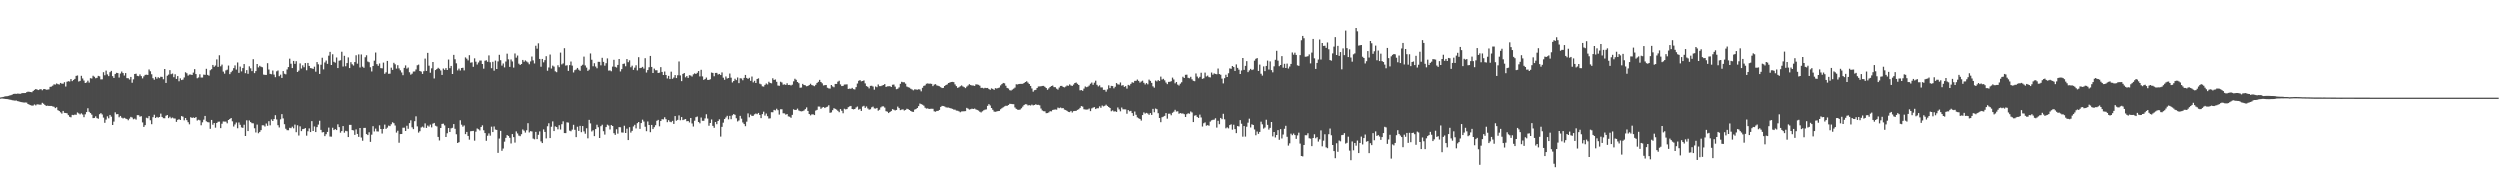 <?xml version="1.0" encoding="UTF-8"?>
<svg xmlns="http://www.w3.org/2000/svg" width="1920" height="150">
  <path d="M0 74.828h1v1.000H0zM1 74.625h1v1.000H1zM2 74.430h1v1.331H2zM3 74.136h1v1.767H3zM4 73.911h1v2.138H4zM5 73.879h1v2.217H5zM6 73.636h1v2.642H6zM7 73.318h1v3.165H7zM8 73.053h1v3.653H8zM9 72.628h1v4.362H9zM10 72.143h1v4.980H10zM11 71.968h1v5.325H11zM12 72.106h1v5.050H12zM13 71.902h1v5.769H13zM14 71.926h1v5.936H14zM15 72.084h1v6.171H15zM16 71.662h1v6.785H16zM17 71.474h1v7.105H17zM18 71.464h1v7.320H18zM19 71.442h1v7.250H19zM20 70.833h1v7.981H20zM21 70.386h1v9.462H21zM22 70.499h1v9.864H22zM23 70.651h1v10.117H23zM24 70.846h1v10.294H24zM25 69.844h1v11.187H25zM26 69.004h1v11.230H26zM27 68.366h1v12.592H27zM28 68.749h1v11.401H28zM29 69.150h1v11.094H29zM30 68.649h1v11.731H30zM31 68.465h1v11.901H31zM32 69.331h1v9.639H32zM33 68.473h1v11.207H33zM34 68.349h1v12.222H34zM35 68.923h1v12.435H35zM36 68.812h1v12.339H36zM37 68.665h1v12.673H37zM38 66.689h1v14.675H38zM39 66.506h1v14.839H39zM40 65.790h1v15.916H40zM41 64.743h1v17.295H41zM42 64.959h1v18.088H42zM43 64.082h1v18.288H43zM44 64.607h1v20.014H44zM45 64.931h1v20.291H45zM46 63.678h1v22.591H46zM47 64.245h1v22.992H47zM48 64.272h1v20.919H48zM49 63.153h1v23.547H49zM50 66.438h1v20.368H50zM51 62.771h1v24.285H51zM52 62.381h1v26.057H52zM53 62.599h1v27.111H53zM54 60.702h1v29.402H54zM55 62.285h1v25.937H55zM56 61.365h1v27.053H56zM57 60.566h1v27.435H57zM58 58.256h1v29.913H58zM59 57.952h1v28.417H59zM60 62.634h1v24.474H60zM61 62.101h1v25.775H61zM62 58.222h1v28.831H62zM63 60.239h1v27.742H63zM64 61.859h1v28.166H64zM65 63.736h1v24.048H65zM66 63.357h1v22.726H66zM67 61.968h1v21.161H67zM68 63.443h1v22.434H68zM69 60.076h1v26.779H69zM70 60.300h1v27.783H70zM71 58.164h1v32.584H71zM72 58.911h1v31.682H72zM73 60.129h1v29.203H73zM74 59.776h1v30.949H74zM75 58.248h1v32.959H75zM76 58.629h1v29.068H76zM77 60.976h1v25.902H77zM78 60.916h1v27.015H78zM79 55.436h1v34.883H79zM80 57.809h1v36.479H80zM81 54.228h1v37.619H81zM82 57.113h1v32.236H82zM83 58.464h1v32.412H83zM84 55.428h1v32.844H84zM85 54.402h1v35.208H85zM86 58.469h1v37.524H86zM87 59.857h1v33.519H87zM88 56.901h1v29.388H88zM89 55.896h1v31.880H89zM90 56.112h1v31.481H90zM91 59.566h1v30.501H91zM92 56.453h1v32.608H92zM93 54.943h1v35.441H93zM94 56.135h1v34.838H94zM95 57.994h1v32.485H95zM96 56.113h1v34.917H96zM97 60.003h1v31.433H97zM98 60.112h1v32.260H98zM99 61.102h1v29.987H99zM100 59.093h1v30.659H100zM101 63.556h1v26.698H101zM102 60.909h1v30.707H102zM103 56.828h1v34.276H103zM104 56.598h1v35.231H104zM105 58.254h1v30.165H105zM106 58.545h1v29.907H106zM107 57.154h1v32.458H107zM108 58.480h1v30.753H108zM109 60.188h1v33.808H109zM110 58.600h1v38.868H110zM111 57.523h1v38.605H111zM112 57.360h1v33.057H112zM113 57.533h1v33.300H113zM114 53.328h1v35.807H114zM115 54.743h1v37.610H115zM116 57.017h1v38.352H116zM117 60.047h1v29.945H117zM118 61.220h1v26.900H118zM119 59.028h1v31.575H119zM120 60.396h1v29.355H120zM121 59.307h1v31.085H121zM122 59.988h1v29.867H122zM123 58.955h1v28.313H123zM124 59.057h1v30.759H124zM125 60.859h1v29.934H125zM126 52.976h1v37.854H126zM127 63.694h1v25.210H127zM128 58.181h1v30.127H128zM129 57.277h1v33.469H129zM130 53.880h1v35.774H130zM131 56.999h1v33.902H131zM132 56.477h1v33.808H132zM133 59.299h1v31.616H133zM134 57.049h1v34.010H134zM135 60.625h1v32.965H135zM136 58.431h1v33.612H136zM137 62.413h1v29.119H137zM138 60.160h1v32.001H138zM139 61.466h1v27.652H139zM140 61.136h1v28.464H140zM141 59.473h1v32.935H141zM142 55.509h1v35.105H142zM143 56.264h1v36.023H143zM144 58.083h1v35.757H144zM145 57.253h1v38.243H145zM146 57.263h1v32.739H146zM147 57.606h1v32.973H147zM148 55.741h1v34.464H148zM149 53.100h1v37.549H149zM150 56.876h1v33.038H150zM151 60.106h1v32.466H151zM152 59.496h1v32.480H152zM153 57.051h1v35.388H153zM154 59.535h1v36.658H154zM155 59.526h1v34.450H155zM156 57.272h1v34.616H156zM157 57.482h1v31.552H157zM158 52.847h1v40.320H158zM159 57.499h1v36.281H159zM160 58.135h1v35.872H160zM161 53.965h1v44.954H161zM162 53.121h1v39.011H162zM163 49.878h1v45.906H163zM164 51.309h1v43.148H164zM165 50.310h1v47.727H165zM166 45.639h1v48.824H166zM167 51.342h1v42.150H167zM168 42.458h1v50.916H168zM169 50.928h1v47.493H169zM170 49.597h1v45.445H170zM171 54.977h1v38.328H171zM172 56.598h1v36.767H172zM173 54.067h1v39.308H173zM174 53.511h1v41.198H174zM175 50.307h1v41.857H175zM176 56.918h1v34.497H176zM177 55.452h1v35.195H177zM178 54.263h1v38.910H178zM179 52.309h1v44.849H179zM180 50.207h1v45.379H180zM181 53.442h1v40.677H181zM182 47.958h1v50.544H182zM183 55.985h1v38.045H183zM184 51.152h1v44.698H184zM185 54.825h1v43.003H185zM186 52.257h1v45.962H186zM187 49.181h1v46.599H187zM188 56.195h1v48.270H188zM189 53.885h1v38.546H189zM190 56.696h1v43.955H190zM191 50.921h1v41.577H191zM192 52.493h1v41.265H192zM193 54.653h1v39.967H193zM194 45.483h1v49.235H194zM195 56.151h1v42.346H195zM196 54.574h1v47.160H196zM197 49.153h1v46.516H197zM198 51.748h1v50.617H198zM199 50.549h1v50.769H199zM200 51.273h1v48.692H200zM201 51.662h1v44.533H201zM202 57.273h1v38.976H202zM203 57.473h1v39.719H203zM204 57.535h1v37.319H204zM205 48.524h1v48.114H205zM206 53.411h1v39.676H206zM207 56.734h1v39.531H207zM208 57.017h1v34.681H208zM209 54.190h1v38.758H209zM210 57.272h1v34.178H210zM211 59.301h1v29.176H211zM212 54.773h1v36.977H212zM213 54.124h1v42.017H213zM214 58.497h1v39.411H214zM215 57.351h1v34.297H215zM216 59.833h1v27.804H216zM217 54.564h1v36.379H217zM218 56.624h1v38.760H218zM219 57.086h1v41.774H219zM220 53.349h1v46.655H220zM221 51.502h1v48.566H221zM222 45.066h1v53.084H222zM223 48.942h1v49.501H223zM224 52.257h1v45.004H224zM225 46.800h1v51.770H225zM226 49.055h1v46.662H226zM227 46.989h1v54.556H227zM228 55.295h1v40.914H228zM229 54.206h1v49.884H229zM230 48.689h1v48.346H230zM231 52.620h1v48.069H231zM232 50.185h1v48.985H232zM233 51.685h1v47.308H233zM234 48.459h1v49.919H234zM235 53.944h1v50.270H235zM236 48.341h1v52.485H236zM237 50.646h1v47.959H237zM238 52.286h1v49.142H238zM239 52.474h1v40.563H239zM240 52.938h1v47.689H240zM241 51.200h1v45.905H241zM242 55.048h1v46.389H242zM243 47.689h1v49.933H243zM244 49.422h1v46.284H244zM245 56.771h1v35.955H245zM246 49.705h1v50.045H246zM247 44.340h1v57.318H247zM248 53.285h1v48.166H248zM249 47.979h1v56.576H249zM250 46.471h1v56.588H250zM251 49.069h1v52.280H251zM252 42.761h1v55.258H252zM253 39.842h1v64.990H253zM254 49.942h1v55.017H254zM255 41.657h1v56.421H255zM256 47.443h1v52.434H256zM257 48.125h1v50.977H257zM258 44.121h1v55.778H258zM259 52.294h1v43.183H259zM260 46.640h1v50.999H260zM261 46.290h1v55.582H261zM262 39.741h1v60.921H262zM263 51.099h1v45.713H263zM264 42.863h1v59.036H264zM265 50.894h1v49.560H265zM266 48.428h1v52.400H266zM267 44.101h1v61.182H267zM268 52.260h1v43.649H268zM269 47.773h1v48.134H269zM270 49.375h1v50.499H270zM271 50.329h1v49.837H271zM272 47.652h1v55.934H272zM273 42.438h1v56.965H273zM274 48.902h1v53.947H274zM275 41.796h1v63.326H275zM276 51.793h1v46.495H276zM277 41.831h1v63.779H277zM278 51.182h1v56.895H278zM279 52.057h1v46.177H279zM280 43.963h1v54.234H280zM281 42.449h1v60.530H281zM282 47.239h1v56.502H282zM283 47.829h1v53.730H283zM284 51.651h1v57.290H284zM285 54.862h1v48.545H285zM286 50.675h1v46.260H286zM287 46.574h1v54.407H287zM288 40.362h1v58.411H288zM289 49.263h1v51.637H289zM290 50.552h1v50.472H290zM291 48.758h1v47.510H291zM292 52.316h1v46.745H292zM293 52.476h1v50.074H293zM294 48.055h1v50.975H294zM295 56.662h1v39.032H295zM296 55.538h1v43.441H296zM297 46.802h1v51.207H297zM298 56.684h1v39.780H298zM299 56.552h1v40.340H299zM300 51.963h1v43.498H300zM301 53.658h1v40.223H301zM302 48.246h1v46.351H302zM303 49.395h1v47.012H303zM304 52.670h1v49.147H304zM305 50.063h1v50.333H305zM306 52.544h1v57.072H306zM307 54.017h1v48.921H307zM308 55.645h1v47.277H308zM309 57.730h1v40.371H309zM310 52.145h1v45.911H310zM311 50.249h1v50.339H311zM312 52.704h1v43.870H312zM313 51.857h1v47.067H313zM314 55.495h1v39.056H314zM315 57.353h1v35.054H315zM316 56.585h1v41.222H316zM317 54.932h1v44.263H317zM318 54.861h1v38.231H318zM319 53.365h1v36.000H319zM320 50.118h1v46.935H320zM321 49.597h1v52.251H321zM322 54.512h1v46.230H322zM323 54.994h1v42.913H323zM324 56.759h1v40.489H324zM325 54.697h1v43.331H325zM326 44.994h1v49.763H326zM327 54.467h1v43.802H327zM328 40.627h1v55.771H328zM329 50.441h1v46.766H329zM330 55.868h1v39.825H330zM331 52.492h1v45.344H331zM332 47.617h1v47.341H332zM333 60.264h1v34.150H333zM334 53.810h1v42.765H334zM335 53.060h1v44.089H335zM336 52.096h1v53.051H336zM337 52.837h1v55.058H337zM338 54.116h1v44.168H338zM339 57.541h1v37.615H339zM340 52.650h1v42.302H340zM341 53.656h1v42.654H341zM342 52.345h1v52.895H342zM343 53.764h1v48.583H343zM344 45.709h1v52.621H344zM345 52.395h1v48.981H345zM346 50.650h1v47.929H346zM347 56.845h1v41.301H347zM348 42.119h1v53.182H348zM349 45.536h1v53.365H349zM350 48.663h1v54.430H350zM351 54.075h1v55.731H351zM352 52.691h1v56.535H352zM353 54.155h1v38.215H353zM354 52.218h1v43.514H354zM355 52.034h1v45.236H355zM356 54.048h1v42.289H356zM357 44.078h1v58.942H357zM358 45.062h1v56.282H358zM359 46.382h1v58.029H359zM360 42.377h1v64.890H360zM361 48.120h1v52.669H361zM362 47.857h1v52.788H362zM363 51.288h1v49.225H363zM364 44.784h1v63.235H364zM365 47.368h1v53.753H365zM366 49.560h1v49.097H366zM367 47.968h1v51.290H367zM368 46.511h1v53.674H368zM369 46.486h1v51.031H369zM370 49.135h1v47.139H370zM371 52.739h1v47.291H371zM372 46.658h1v55.528H372zM373 46.292h1v61.858H373zM374 47.442h1v56.786H374zM375 42.525h1v59.945H375zM376 47.829h1v56.353H376zM377 52.391h1v44.906H377zM378 47.483h1v53.945H378zM379 54.287h1v42.854H379zM380 46.554h1v52.904H380zM381 52.984h1v46.819H381zM382 47.132h1v70.286H382zM383 42.068h1v64.330H383zM384 46.240h1v54.262H384zM385 50.377h1v65.458H385zM386 48.720h1v65.342H386zM387 51.738h1v57.057H387zM388 47.255h1v58.631H388zM389 41.227h1v62.487H389zM390 45.547h1v58.840H390zM391 51.342h1v54.479H391zM392 45.688h1v64.511H392zM393 47.201h1v55.754H393zM394 51.896h1v53.433H394zM395 41.045h1v68.458H395zM396 44.288h1v56.615H396zM397 42.651h1v59.828H397zM398 48.872h1v55.278H398zM399 49.926h1v54.681H399zM400 49.138h1v53.936H400zM401 46.032h1v53.395H401zM402 47.435h1v52.916H402zM403 46.378h1v55.467H403zM404 47.229h1v52.809H404zM405 47.964h1v46.651H405zM406 49.347h1v52.368H406zM407 47.174h1v53.511H407zM408 43.396h1v57.560H408zM409 46.388h1v60.045H409zM410 48.751h1v58.274H410zM411 35.147h1v66.115H411zM412 37.370h1v69.477H412zM413 33.296h1v70.245H413zM414 45.245h1v55.658H414zM415 51.259h1v57.341H415zM416 45.268h1v64.619H416zM417 47.858h1v51.517H417zM418 46.164h1v55.147H418zM419 43.159h1v63.138H419zM420 54.327h1v42.663H420zM421 51.824h1v42.844H421zM422 41.881h1v64.159H422zM423 52.637h1v44.713H423zM424 50.403h1v42.834H424zM425 51.139h1v49.537H425zM426 54.793h1v42.266H426zM427 55.471h1v42.126H427zM428 50.100h1v49.211H428zM429 51.628h1v44.535H429zM430 40.415h1v59.086H430zM431 49.447h1v45.924H431zM432 48.710h1v44.491H432zM433 37.042h1v65.161H433zM434 50.403h1v51.860H434zM435 50.145h1v43.790H435zM436 54.444h1v39.704H436zM437 50.011h1v50.355H437zM438 47.262h1v53.552H438zM439 50.373h1v49.158H439zM440 55.660h1v40.170H440zM441 53.902h1v45.794H441zM442 53.333h1v52.004H442zM443 52.182h1v45.153H443zM444 53.524h1v47.032H444zM445 54.382h1v42.307H445zM446 50.516h1v51.032H446zM447 49.704h1v47.140H447zM448 43.478h1v57.452H448zM449 50.276h1v52.447H449zM450 51.928h1v46.603H450zM451 54.426h1v51.825H451zM452 53.451h1v38.584H452zM453 41.071h1v53.725H453zM454 45.874h1v55.112H454zM455 50.899h1v49.171H455zM456 48.526h1v56.017H456zM457 51.110h1v47.988H457zM458 52.414h1v43.380H458zM459 47.469h1v50.261H459zM460 47.524h1v58.439H460zM461 50.152h1v46.755H461zM462 44.406h1v51.369H462zM463 47.532h1v53.226H463zM464 50.434h1v52.944H464zM465 48.559h1v49.040H465zM466 44.846h1v50.896H466zM467 54.213h1v42.216H467zM468 54.085h1v45.327H468zM469 54.710h1v41.353H469zM470 51.127h1v45.640H470zM471 45.917h1v56.384H471zM472 51.314h1v52.243H472zM473 51.874h1v47.382H473zM474 49.845h1v52.797H474zM475 45.329h1v52.322H475zM476 54.897h1v42.861H476zM477 53.085h1v48.625H477zM478 49.085h1v52.733H478zM479 48.806h1v47.762H479zM480 50.893h1v51.249H480zM481 45.342h1v53.497H481zM482 47.779h1v59.817H482zM483 46.347h1v51.329H483zM484 51.647h1v50.205H484zM485 50.428h1v50.084H485zM486 53.670h1v43.433H486zM487 51.989h1v43.844H487zM488 50.134h1v48.477H488zM489 54.046h1v40.579H489zM490 43.928h1v49.779H490zM491 52.314h1v46.645H491zM492 52.084h1v42.432H492zM493 51.348h1v40.579H493zM494 52.678h1v40.651H494zM495 44.687h1v52.654H495zM496 55.719h1v45.036H496zM497 53.797h1v39.466H497zM498 51.644h1v44.333H498zM499 42.981h1v58.563H499zM500 51.421h1v44.512H500zM501 56.059h1v43.045H501zM502 52.700h1v44.982H502zM503 53.963h1v42.176H503zM504 53.939h1v38.811H504zM505 56.059h1v36.012H505zM506 55.820h1v41.212H506zM507 51.543h1v41.372H507zM508 55.239h1v36.288H508zM509 57.585h1v34.113H509zM510 54.916h1v35.139H510zM511 57.592h1v33.946H511zM512 60.261h1v33.611H512zM513 58.257h1v33.989H513zM514 60.724h1v32.787H514zM515 55.022h1v38.815H515zM516 60.526h1v32.312H516zM517 59.532h1v35.647H517zM518 57.672h1v31.488H518zM519 59.941h1v32.766H519zM520 57.792h1v34.290H520zM521 47.226h1v41.375H521zM522 57.930h1v34.451H522zM523 62.328h1v27.587H523zM524 56.775h1v35.483H524zM525 56.056h1v35.747H525zM526 59.368h1v32.022H526zM527 58.414h1v34.735H527zM528 59.841h1v33.075H528zM529 57.734h1v36.314H529zM530 58.034h1v32.601H530zM531 58.797h1v36.037H531zM532 57.075h1v40.101H532zM533 56.321h1v36.416H533zM534 56.814h1v33.184H534zM535 55.915h1v33.606H535zM536 54.582h1v39.118H536zM537 58.679h1v36.016H537zM538 53.629h1v36.621H538zM539 58.659h1v34.116H539zM540 61.313h1v31.484H540zM541 60.724h1v30.205H541zM542 59.569h1v28.178H542zM543 61.346h1v29.692H543zM544 61.383h1v35.168H544zM545 60.889h1v33.599H545zM546 55.726h1v36.001H546zM547 55.989h1v40.676H547zM548 58.566h1v39.563H548zM549 55.999h1v37.675H549zM550 55.959h1v39.422H550zM551 57.238h1v35.687H551zM552 56.760h1v34.901H552zM553 57.665h1v47.250H553zM554 55.615h1v41.812H554zM555 59.670h1v34.527H555zM556 61.293h1v30.168H556zM557 58.750h1v31.478H557zM558 60.292h1v28.640H558zM559 59.920h1v31.797H559zM560 56.494h1v32.499H560zM561 59.640h1v31.881H561zM562 63.320h1v25.241H562zM563 62.228h1v25.355H563zM564 60.486h1v27.679H564zM565 61.565h1v29.241H565zM566 59.490h1v33.799H566zM567 63.859h1v28.667H567zM568 60.096h1v28.876H568zM569 60.270h1v30.874H569zM570 61.637h1v32.410H570zM571 59.786h1v35.511H571zM572 57.525h1v39.384H572zM573 59.855h1v33.589H573zM574 60.588h1v26.489H574zM575 59.758h1v30.353H575zM576 62.041h1v25.953H576zM577 58.764h1v30.280H577zM578 63.275h1v25.659H578zM579 62.048h1v25.773H579zM580 63.721h1v23.481H580zM581 60.685h1v27.005H581zM582 60.152h1v26.588H582zM583 64.252h1v23.994H583zM584 64.792h1v25.934H584zM585 66.285h1v21.375H585zM586 66.494h1v19.271H586zM587 65.162h1v23.617H587zM588 64.118h1v23.069H588zM589 64.876h1v24.361H589zM590 62.755h1v28.279H590zM591 63.678h1v27.180H591zM592 63.990h1v22.162H592zM593 60.100h1v26.099H593zM594 61.403h1v22.979H594zM595 61.011h1v23.764H595zM596 62.816h1v20.713H596zM597 65.703h1v18.924H597zM598 65.902h1v22.094H598zM599 62.775h1v21.117H599zM600 63.329h1v20.588H600zM601 65.047h1v21.963H601zM602 64.768h1v22.316H602zM603 65.226h1v22.842H603zM604 63.961h1v23.619H604zM605 65.262h1v24.113H605zM606 65.165h1v24.502H606zM607 65.642h1v24.820H607zM608 65.032h1v23.198H608zM609 62.461h1v21.523H609zM610 60.465h1v24.001H610zM611 61.289h1v23.098H611zM612 62.989h1v20.428H612zM613 63.892h1v20.943H613zM614 67.364h1v17.973H614zM615 67.206h1v18.363H615zM616 64.419h1v20.912H616zM617 65.289h1v19.549H617zM618 65.552h1v18.237H618zM619 66.270h1v16.203H619zM620 65.995h1v19.223H620zM621 65.328h1v22.214H621zM622 64.330h1v24.273H622zM623 65.330h1v22.533H623zM624 65.709h1v22.088H624zM625 66.190h1v22.171H625zM626 65.142h1v19.782H626zM627 63.689h1v20.690H627zM628 62.816h1v18.994H628zM629 61.337h1v20.527H629zM630 62.966h1v20.604H630zM631 63.979h1v18.581H631zM632 65.623h1v16.534H632zM633 65.369h1v17.632H633zM634 65.305h1v17.029H634zM635 67.363h1v14.574H635zM636 67.872h1v12.961H636zM637 68.056h1v18.585H637zM638 65.287h1v21.049H638zM639 66.340h1v18.304H639zM640 67.018h1v16.097H640zM641 64.458h1v19.164H641zM642 64.463h1v19.728H642zM643 62.721h1v22.392H643zM644 62.026h1v24.160H644zM645 64.815h1v18.935H645zM646 66.075h1v19.030H646zM647 65.955h1v21.055H647zM648 64.936h1v18.578H648zM649 64.851h1v19.170H649zM650 64.780h1v18.998H650zM651 68.297h1v14.050H651zM652 68.045h1v13.659H652zM653 68.219h1v13.132H653zM654 67.469h1v16.260H654zM655 68.471h1v15.546H655zM656 68.718h1v15.001H656zM657 66.916h1v15.643H657zM658 64.150h1v17.680H658zM659 62.041h1v22.172H659zM660 61.516h1v22.076H660zM661 62.481h1v22.733H661zM662 62.233h1v19.588H662zM663 61.758h1v19.509H663zM664 64.026h1v18.828H664zM665 66.105h1v15.653H665zM666 66.659h1v16.623H666zM667 67.876h1v16.338H667zM668 65.943h1v17.972H668zM669 65.848h1v16.569H669zM670 66.460h1v15.424H670zM671 68.886h1v14.389H671zM672 66.410h1v17.007H672zM673 66.981h1v15.912H673zM674 64.870h1v20.110H674zM675 66.164h1v18.120H675zM676 66.153h1v16.317H676zM677 65.669h1v16.059H677zM678 65.259h1v16.401H678zM679 64.547h1v18.108H679zM680 66.744h1v18.666H680zM681 66.283h1v19.493H681zM682 66.277h1v20.573H682zM683 66.130h1v19.886H683zM684 66.829h1v18.452H684zM685 65.054h1v18.742H685zM686 64.936h1v19.328H686zM687 66.519h1v18.321H687zM688 68.482h1v15.933H688zM689 68.151h1v13.737H689zM690 67.144h1v15.904H690zM691 64.376h1v20.185H691zM692 62.801h1v21.349H692zM693 63.186h1v20.762H693zM694 63.163h1v21.747H694zM695 64.255h1v20.151H695zM696 66.482h1v17.038H696zM697 66.994h1v16.879H697zM698 67.321h1v17.168H698zM699 68.167h1v17.072H699zM700 68.726h1v17.097H700zM701 69.392h1v16.547H701zM702 68.591h1v15.595H702zM703 68.727h1v15.026H703zM704 68.935h1v14.014H704zM705 68.535h1v12.965H705zM706 68.714h1v10.781H706zM707 70.147h1v9.825H707zM708 67.415h1v13.016H708zM709 65.967h1v15.164H709zM710 65.573h1v17.182H710zM711 64.288h1v19.131H711zM712 64.051h1v19.174H712zM713 64.289h1v19.421H713zM714 64.182h1v19.391H714zM715 64.429h1v19.073H715zM716 66.152h1v17.417H716zM717 64.962h1v20.548H717zM718 64.589h1v21.240H718zM719 65.590h1v19.602H719zM720 65.870h1v19.259H720zM721 66.227h1v18.211H721zM722 66.966h1v15.176H722zM723 67.652h1v13.638H723zM724 67.489h1v13.986H724zM725 66.044h1v15.701H725zM726 65.263h1v17.170H726zM727 64.820h1v17.800H727zM728 63.758h1v18.803H728zM729 63.401h1v19.619H729zM730 62.956h1v20.319H730zM731 62.870h1v20.729H731zM732 63.077h1v21.098H732zM733 64.821h1v19.392H733zM734 66.130h1v18.805H734zM735 67.464h1v17.586H735zM736 67.025h1v18.492H736zM737 66.238h1v19.978H737zM738 65.607h1v20.018H738zM739 66.378h1v19.123H739zM740 66.914h1v18.518H740zM741 67.664h1v17.663H741zM742 66.498h1v16.326H742zM743 65.640h1v17.833H743zM744 64.643h1v19.532H744zM745 65.307h1v18.537H745zM746 65.648h1v17.826H746zM747 65.676h1v18.034H747zM748 65.983h1v17.377H748zM749 64.747h1v19.279H749zM750 64.874h1v19.562H750zM751 65.146h1v19.782H751zM752 65.778h1v20.017H752zM753 67.502h1v18.881H753zM754 67.415h1v18.086H754zM755 67.882h1v16.854H755zM756 67.434h1v16.804H756zM757 67.647h1v16.356H757zM758 67.550h1v13.757H758zM759 68.425h1v11.539H759zM760 68.970h1v12.017H760zM761 67.815h1v15.150H761zM762 68.277h1v16.053H762zM763 69.003h1v16.717H763zM764 67.707h1v18.161H764zM765 67.980h1v17.641H765zM766 67.645h1v17.669H766zM767 67.212h1v18.001H767zM768 65.604h1v18.315H768zM769 64.559h1v18.547H769zM770 63.695h1v18.710H770zM771 63.977h1v17.719H771zM772 65.826h1v15.357H772zM773 67.508h1v13.808H773zM774 68.008h1v12.620H774zM775 69.259h1v10.449H775zM776 69.534h1v10.283H776zM777 68.801h1v11.161H777zM778 68.074h1v11.931H778zM779 67.262h1v15.287H779zM780 64.693h1v18.907H780zM781 64.870h1v19.361H781zM782 64.535h1v19.851H782zM783 64.405h1v19.711H783zM784 64.423h1v18.746H784zM785 64.380h1v17.479H785zM786 63.753h1v16.956H786zM787 62.970h1v17.039H787zM788 62.408h1v17.712H788zM789 63.424h1v17.570H789zM790 64.501h1v16.260H790zM791 65.989h1v15.078H791zM792 67.947h1v12.380H792zM793 70.381h1v10.565H793zM794 69.286h1v11.376H794zM795 68.998h1v11.059H795zM796 67.567h1v12.999H796zM797 66.410h1v14.095H797zM798 66.375h1v14.542H798zM799 66.229h1v17.124H799zM800 65.998h1v18.844H800zM801 65.960h1v19.439H801zM802 66.647h1v18.849H802zM803 67.559h1v19.361H803zM804 68.974h1v17.873H804zM805 67.867h1v18.434H805zM806 66.802h1v18.616H806zM807 66.042h1v19.498H807zM808 65.716h1v18.717H808zM809 66.925h1v17.308H809zM810 66.975h1v17.095H810zM811 68.088h1v16.144H811zM812 68.801h1v13.821H812zM813 67.249h1v15.868H813zM814 66.021h1v16.588H814zM815 65.924h1v17.204H815zM816 66.745h1v16.252H816zM817 67.108h1v17.052H817zM818 66.455h1v18.084H818zM819 65.647h1v19.509H819zM820 65.873h1v20.027H820zM821 64.818h1v21.323H821zM822 65.630h1v19.572H822zM823 65.996h1v20.424H823zM824 64.932h1v20.410H824zM825 63.729h1v21.489H825zM826 63.371h1v21.794H826zM827 64.349h1v20.028H827zM828 65.293h1v18.643H828zM829 69.385h1v13.478H829zM830 69.184h1v12.293H830zM831 69.759h1v12.094H831zM832 68.061h1v15.833H832zM833 66.425h1v17.692H833zM834 66.957h1v17.196H834zM835 66.547h1v17.542H835zM836 65.695h1v17.648H836zM837 64.324h1v21.032H837zM838 63.405h1v19.865H838zM839 65.120h1v17.507H839zM840 63.506h1v18.776H840zM841 61.940h1v21.842H841zM842 65.141h1v18.015H842zM843 66.374h1v16.791H843zM844 65.553h1v16.103H844zM845 67.101h1v15.682H845zM846 67.121h1v13.928H846zM847 68.995h1v12.718H847zM848 68.957h1v12.298H848zM849 70.379h1v10.016H849zM850 68.648h1v12.713H850zM851 65.521h1v16.633H851zM852 67.675h1v15.283H852zM853 65.921h1v19.523H853zM854 66.074h1v18.708H854zM855 67.841h1v17.815H855zM856 66.619h1v18.820H856zM857 63.774h1v22.185H857zM858 64.749h1v17.773H858zM859 64.961h1v19.042H859zM860 63.325h1v22.204H860zM861 65.726h1v16.885H861zM862 65.380h1v18.590H862zM863 66.703h1v17.289H863zM864 66.127h1v17.880H864zM865 68.056h1v19.306H865zM866 65.198h1v19.356H866zM867 65.681h1v19.815H867zM868 64.389h1v20.775H868zM869 63.197h1v23.659H869zM870 63.546h1v25.443H870zM871 62.098h1v23.581H871zM872 62.033h1v26.149H872zM873 61.060h1v29.098H873zM874 62.129h1v28.707H874zM875 63.440h1v27.947H875zM876 62.620h1v29.990H876zM877 61.943h1v26.415H877zM878 63.592h1v22.707H878zM879 64.852h1v22.373H879zM880 63.780h1v22.898H880zM881 64.782h1v22.422H881zM882 61.157h1v27.034H882zM883 62.104h1v24.741H883zM884 63.664h1v24.590H884zM885 66.285h1v17.311H885zM886 67.323h1v18.894H886zM887 61.854h1v21.498H887zM888 62.520h1v21.342H888zM889 61.468h1v25.495H889zM890 62.191h1v28.441H890zM891 58.822h1v35.031H891zM892 61.069h1v28.919H892zM893 60.511h1v29.049H893zM894 61.710h1v27.295H894zM895 63.401h1v23.423H895zM896 64.604h1v26.529H896zM897 62.852h1v24.489H897zM898 62.813h1v24.505H898zM899 62.343h1v26.195H899zM900 59.617h1v26.998H900zM901 61.037h1v24.789H901zM902 64.012h1v20.291H902zM903 62.952h1v22.704H903zM904 64.965h1v20.502H904zM905 65.703h1v21.663H905zM906 64.237h1v22.608H906zM907 63.165h1v24.055H907zM908 58.941h1v28.208H908zM909 59.905h1v27.803H909zM910 57.452h1v32.415H910zM911 57.338h1v30.361H911zM912 59.742h1v27.249H912zM913 60.120h1v27.223H913zM914 59.003h1v26.582H914zM915 60.913h1v25.447H915zM916 62.063h1v31.696H916zM917 62.373h1v26.436H917zM918 56.404h1v32.090H918zM919 58.755h1v31.028H919zM920 60.085h1v30.487H920zM921 58.961h1v29.077H921zM922 55.848h1v34.367H922zM923 60.555h1v36.629H923zM924 60.084h1v34.580H924zM925 55.740h1v38.242H925zM926 58.703h1v37.804H926zM927 58.055h1v38.036H927zM928 59.217h1v37.350H928zM929 59.440h1v33.951H929zM930 55.700h1v36.708H930zM931 57.331h1v34.687H931zM932 56.387h1v35.521H932zM933 56.784h1v34.036H933zM934 57.046h1v40.956H934zM935 52.630h1v40.150H935zM936 56.891h1v38.484H936zM937 57.400h1v33.189H937zM938 60.389h1v31.154H938zM939 64.038h1v23.346H939zM940 60.037h1v31.624H940zM941 57.386h1v41.152H941zM942 59.111h1v38.656H942zM943 56.259h1v42.368H943zM944 52.523h1v43.521H944zM945 52.837h1v42.656H945zM946 50.669h1v48.920H946zM947 51.513h1v44.262H947zM948 54.467h1v44.726H948zM949 49.453h1v52.772H949zM950 52.112h1v44.696H950zM951 53.502h1v43.638H951zM952 56.808h1v35.473H952zM953 54.095h1v40.924H953zM954 44.547h1v60.424H954zM955 53.652h1v43.182H955zM956 50.565h1v54.358H956zM957 46.967h1v50.350H957zM958 55.406h1v38.808H958zM959 54.073h1v37.061H959zM960 52.911h1v44.980H960zM961 53.796h1v41.669H961zM962 53.329h1v42.660H962zM963 46.596h1v52.841H963zM964 45.174h1v58.708H964zM965 44.594h1v56.413H965zM966 54.465h1v48.368H966zM967 49.621h1v51.725H967zM968 56.646h1v36.793H968zM969 58.078h1v37.426H969zM970 50.994h1v47.784H970zM971 54.648h1v43.291H971zM972 50.632h1v41.302H972zM973 46.525h1v49.350H973zM974 53.387h1v46.170H974zM975 47.167h1v51.033H975zM976 53.881h1v39.807H976zM977 55.537h1v49.201H977zM978 50.954h1v50.436H978zM979 45.909h1v59.652H979zM980 39.009h1v64.681H980zM981 46.593h1v53.330H981zM982 50.841h1v56.511H982zM983 49.926h1v49.231H983zM984 43.096h1v63.233H984zM985 51.988h1v51.311H985zM986 49.009h1v49.915H986zM987 52.206h1v44.407H987zM988 48.862h1v56.209H988zM989 52.644h1v59.159H989zM990 51.089h1v58.997H990zM991 49.114h1v53.552H991zM992 40.292h1v63.547H992zM993 41.975h1v60.571H993zM994 40.438h1v63.305H994zM995 42.198h1v64.465H995zM996 50.163h1v53.844H996zM997 50.587h1v51.279H997zM998 42.342h1v67.966H998zM999 30.944h1v88.855H999zM1000 27.585h1v92.507H1000zM1001 29.411h1v81.932H1001zM1002 43.565h1v60.282H1002zM1003 43.453h1v60.410H1003zM1004 43.184h1v59.173H1004zM1005 41.760h1v64.411H1005zM1006 48.691h1v57.784H1006zM1007 40.403h1v71.838H1007zM1008 29.924h1v76.053H1008zM1009 44.801h1v58.303H1009zM1010 52.962h1v53.218H1010zM1011 48.325h1v57.001H1011zM1012 45.704h1v63.033H1012zM1013 30.360h1v76.669H1013zM1014 45.714h1v54.430H1014zM1015 33.046h1v79.344H1015zM1016 35.265h1v72.743H1016zM1017 35.143h1v67.978H1017zM1018 36.767h1v76.359H1018zM1019 32.613h1v81.188H1019zM1020 37.820h1v65.262H1020zM1021 46.145h1v52.577H1021zM1022 46.608h1v57.299H1022zM1023 40.986h1v70.352H1023zM1024 35.770h1v80.227H1024zM1025 28.528h1v92.959H1025zM1026 42.216h1v67.831H1026zM1027 35.235h1v81.329H1027zM1028 42.903h1v65.046H1028zM1029 39.976h1v68.579H1029zM1030 53.252h1v50.554H1030zM1031 37.180h1v66.392H1031zM1032 42.349h1v59.919H1032zM1033 23.491h1v86.778H1033zM1034 36.968h1v72.701H1034zM1035 43.823h1v61.150H1035zM1036 37.885h1v77.792H1036zM1037 44.200h1v78.810H1037zM1038 47.349h1v61.297H1038zM1039 41.723h1v73.730H1039zM1040 40.988h1v68.855H1040zM1041 21.507h1v90.365H1041zM1042 24.040h1v83.906H1042zM1043 35.037h1v82.532H1043zM1044 34.786h1v75.053H1044zM1045 34.540h1v70.392H1045zM1046 43.585h1v67.381H1046zM1047 44.531h1v61.488H1047zM1048 48.721h1v54.613H1048zM1049 46.985h1v61.840H1049zM1050 39.240h1v69.118H1050zM1051 44.183h1v73.417H1051zM1052 31.508h1v78.471H1052zM1053 33.208h1v78.245H1053zM1054 41.319h1v60.915H1054zM1055 39.360h1v68.352H1055zM1056 35.038h1v65.866H1056zM1057 46.264h1v58.143H1057zM1058 38.804h1v64.948H1058zM1059 46.899h1v57.939H1059zM1060 41.240h1v66.172H1060zM1061 46.942h1v58.333H1061zM1062 47.619h1v54.564H1062zM1063 49.623h1v47.751H1063zM1064 52.431h1v45.390H1064zM1065 36.808h1v73.686H1065zM1066 44.655h1v62.464H1066zM1067 50.998h1v52.510H1067zM1068 43.272h1v78.540H1068zM1069 42.125h1v68.788H1069zM1070 41.489h1v70.166H1070zM1071 41.714h1v68.068H1071zM1072 44.331h1v59.484H1072zM1073 47.823h1v52.190H1073zM1074 42.645h1v60.192H1074zM1075 48.414h1v55.692H1075zM1076 37.233h1v68.020H1076zM1077 32.985h1v80.088H1077zM1078 49.504h1v53.923H1078zM1079 37.645h1v67.393H1079zM1080 41.629h1v60.457H1080zM1081 49.686h1v60.054H1081zM1082 41.678h1v60.298H1082zM1083 50.798h1v58.387H1083zM1084 47.598h1v54.563H1084zM1085 47.228h1v54.667H1085zM1086 49.963h1v53.122H1086zM1087 42.838h1v68.385H1087zM1088 51.875h1v49.170H1088zM1089 49.733h1v51.989H1089zM1090 39.707h1v69.333H1090zM1091 47.392h1v67.081H1091zM1092 30.829h1v74.745H1092zM1093 32.963h1v75.520H1093zM1094 49.016h1v65.523H1094zM1095 51.718h1v54.535H1095zM1096 45.801h1v58.707H1096zM1097 49.849h1v53.870H1097zM1098 48.274h1v53.019H1098zM1099 47.377h1v56.112H1099zM1100 45.422h1v62.918H1100zM1101 45.533h1v61.478H1101zM1102 45.764h1v54.616H1102zM1103 50.352h1v54.741H1103zM1104 51.333h1v53.272H1104zM1105 46.938h1v60.244H1105zM1106 49.925h1v46.450H1106zM1107 45.326h1v71.577H1107zM1108 42.036h1v63.084H1108zM1109 46.694h1v57.345H1109zM1110 45.250h1v64.631H1110zM1111 46.842h1v66.294H1111zM1112 44.492h1v58.489H1112zM1113 44.739h1v53.417H1113zM1114 52.886h1v53.415H1114zM1115 48.331h1v59.698H1115zM1116 44.287h1v56.568H1116zM1117 48.327h1v57.071H1117zM1118 42.699h1v71.201H1118zM1119 40.539h1v69.592H1119zM1120 43.625h1v65.477H1120zM1121 36.062h1v70.275H1121zM1122 38.520h1v56.756H1122zM1123 50.787h1v52.930H1123zM1124 45.180h1v56.642H1124zM1125 45.819h1v52.310H1125zM1126 45.370h1v55.478H1126zM1127 50.119h1v54.485H1127zM1128 49.994h1v53.915H1128zM1129 46.963h1v54.730H1129zM1130 43.493h1v55.471H1130zM1131 46.975h1v58.230H1131zM1132 51.595h1v59.973H1132zM1133 46.340h1v60.503H1133zM1134 36.891h1v69.016H1134zM1135 42.182h1v72.471H1135zM1136 40.968h1v85.623H1136zM1137 47.834h1v64.015H1137zM1138 41.068h1v65.800H1138zM1139 44.688h1v58.336H1139zM1140 47.767h1v56.542H1140zM1141 48.021h1v49.296H1141zM1142 43.596h1v58.336H1142zM1143 37.212h1v72.664H1143zM1144 48.199h1v60.409H1144zM1145 41.129h1v64.044H1145zM1146 35.743h1v71.428H1146zM1147 35.740h1v74.646H1147zM1148 47.756h1v46.913H1148zM1149 58.300h1v38.555H1149zM1150 50.168h1v54.061H1150zM1151 43.501h1v58.388H1151zM1152 39.004h1v59.966H1152zM1153 37.433h1v67.597H1153zM1154 45.578h1v64.277H1154zM1155 48.911h1v64.420H1155zM1156 56.209h1v53.367H1156zM1157 52.269h1v49.320H1157zM1158 51.955h1v51.229H1158zM1159 32.507h1v71.397H1159zM1160 36.208h1v69.671H1160zM1161 38.452h1v65.454H1161zM1162 43.649h1v66.768H1162zM1163 44.712h1v67.466H1163zM1164 53.846h1v52.900H1164zM1165 53.586h1v44.685H1165zM1166 49.385h1v50.001H1166zM1167 47.452h1v54.039H1167zM1168 42.416h1v68.308H1168zM1169 44.874h1v63.054H1169zM1170 50.540h1v61.501H1170zM1171 51.471h1v53.972H1171zM1172 53.512h1v52.721H1172zM1173 53.416h1v49.184H1173zM1174 54.545h1v47.865H1174zM1175 53.622h1v50.840H1175zM1176 50.069h1v44.517H1176zM1177 44.047h1v54.629H1177zM1178 48.459h1v57.454H1178zM1179 46.582h1v65.203H1179zM1180 40.457h1v70.137H1180zM1181 36.992h1v76.228H1181zM1182 49.259h1v55.819H1182zM1183 51.206h1v46.123H1183zM1184 49.742h1v51.047H1184zM1185 45.553h1v68.070H1185zM1186 43.452h1v76.431H1186zM1187 43.781h1v72.999H1187zM1188 43.202h1v62.070H1188zM1189 42.556h1v65.804H1189zM1190 44.988h1v56.883H1190zM1191 40.164h1v74.434H1191zM1192 32.133h1v84.290H1192zM1193 30.856h1v94.893H1193zM1194 31.379h1v97.042H1194zM1195 28.635h1v85.846H1195zM1196 30.892h1v78.614H1196zM1197 34.187h1v66.398H1197zM1198 38.947h1v63.625H1198zM1199 38.311h1v70.209H1199zM1200 38.289h1v62.370H1200zM1201 34.587h1v74.914H1201zM1202 42.941h1v64.675H1202zM1203 44.056h1v58.860H1203zM1204 37.420h1v66.237H1204zM1205 44.331h1v56.741H1205zM1206 43.704h1v60.243H1206zM1207 51.261h1v53.039H1207zM1208 44.871h1v57.314H1208zM1209 49.081h1v59.140H1209zM1210 51.750h1v46.831H1210zM1211 51.066h1v62.993H1211zM1212 49.148h1v52.323H1212zM1213 52.321h1v47.301H1213zM1214 52.356h1v50.781H1214zM1215 32.962h1v77.154H1215zM1216 36.448h1v71.176H1216zM1217 37.029h1v73.770H1217zM1218 31.659h1v75.571H1218zM1219 41.178h1v67.360H1219zM1220 43.187h1v77.384H1220zM1221 49.478h1v50.128H1221zM1222 50.569h1v49.548H1222zM1223 41.526h1v62.096H1223zM1224 35.328h1v69.119H1224zM1225 41.894h1v72.011H1225zM1226 37.103h1v69.144H1226zM1227 41.193h1v67.225H1227zM1228 38.799h1v73.776H1228zM1229 33.787h1v71.167H1229zM1230 42.610h1v67.155H1230zM1231 38.274h1v67.228H1231zM1232 44.959h1v56.811H1232zM1233 38.227h1v65.398H1233zM1234 37.137h1v74.098H1234zM1235 46.646h1v59.958H1235zM1236 50.600h1v51.352H1236zM1237 43.962h1v66.661H1237zM1238 42.097h1v58.850H1238zM1239 45.494h1v67.730H1239zM1240 43.926h1v62.443H1240zM1241 39.754h1v66.942H1241zM1242 43.785h1v64.882H1242zM1243 41.599h1v68.582H1243zM1244 42.539h1v65.329H1244zM1245 50.152h1v68.591H1245zM1246 41.375h1v66.731H1246zM1247 46.288h1v60.901H1247zM1248 51.064h1v51.460H1248zM1249 56.618h1v42.809H1249zM1250 52.538h1v50.008H1250zM1251 47.669h1v53.915H1251zM1252 43.292h1v59.278H1252zM1253 43.379h1v53.118H1253zM1254 36.538h1v66.498H1254zM1255 40.354h1v65.531H1255zM1256 44.989h1v61.604H1256zM1257 44.108h1v68.537H1257zM1258 43.312h1v57.907H1258zM1259 48.137h1v66.216H1259zM1260 42.798h1v66.950H1260zM1261 43.157h1v67.038H1261zM1262 35.359h1v84.318H1262zM1263 47.229h1v74.523H1263zM1264 48.528h1v64.479H1264zM1265 48.926h1v61.688H1265zM1266 48.360h1v71.532H1266zM1267 43.111h1v79.278H1267zM1268 35.236h1v72.059H1268zM1269 40.202h1v67.858H1269zM1270 49.669h1v52.996H1270zM1271 49.178h1v56.259H1271zM1272 42.587h1v72.713H1272zM1273 41.014h1v75.504H1273zM1274 38.702h1v74.750H1274zM1275 43.465h1v69.237H1275zM1276 47.734h1v49.059H1276zM1277 47.092h1v54.585H1277zM1278 46.141h1v54.680H1278zM1279 41.588h1v64.110H1279zM1280 43.282h1v67.629H1280zM1281 38.816h1v75.536H1281zM1282 34.586h1v71.856H1282zM1283 37.754h1v69.887H1283zM1284 30.888h1v77.913H1284zM1285 35.046h1v74.482H1285zM1286 38.233h1v77.735H1286zM1287 40.073h1v72.218H1287zM1288 41.675h1v67.023H1288zM1289 42.123h1v71.716H1289zM1290 48.680h1v70.675H1290zM1291 43.849h1v63.828H1291zM1292 46.917h1v62.153H1292zM1293 42.111h1v68.105H1293zM1294 37.675h1v69.353H1294zM1295 44.181h1v64.550H1295zM1296 44.845h1v61.679H1296zM1297 47.464h1v69.787H1297zM1298 42.731h1v74.334H1298zM1299 45.170h1v67.894H1299zM1300 41.091h1v76.445H1300zM1301 40.850h1v70.887H1301zM1302 36.072h1v72.081H1302zM1303 37.231h1v85.577H1303zM1304 46.853h1v65.695H1304zM1305 39.024h1v81.709H1305zM1306 37.857h1v68.638H1306zM1307 43.898h1v76.581H1307zM1308 44.699h1v68.576H1308zM1309 44.557h1v61.020H1309zM1310 46.295h1v53.423H1310zM1311 49.067h1v53.433H1311zM1312 43.444h1v58.614H1312zM1313 43.324h1v62.894H1313zM1314 49.658h1v63.849H1314zM1315 41.660h1v79.775H1315zM1316 39.810h1v67.108H1316zM1317 38.592h1v71.727H1317zM1318 42.046h1v63.152H1318zM1319 50.115h1v51.185H1319zM1320 46.406h1v55.540H1320zM1321 46.075h1v61.176H1321zM1322 52.763h1v57.697H1322zM1323 49.060h1v61.504H1323zM1324 45.752h1v55.759H1324zM1325 37.310h1v66.698H1325zM1326 35.751h1v63.999H1326zM1327 46.402h1v56.487H1327zM1328 49.895h1v44.903H1328zM1329 46.738h1v54.391H1329zM1330 47.045h1v60.183H1330zM1331 41.925h1v61.364H1331zM1332 41.548h1v62.649H1332zM1333 39.213h1v62.524H1333zM1334 49.611h1v49.492H1334zM1335 47.069h1v52.416H1335zM1336 37.132h1v63.584H1336zM1337 52.282h1v49.488H1337zM1338 45.276h1v57.966H1338zM1339 48.845h1v60.735H1339zM1340 50.505h1v52.317H1340zM1341 57.571h1v34.205H1341zM1342 55.309h1v41.567H1342zM1343 48.551h1v55.201H1343zM1344 48.122h1v53.217H1344zM1345 42.760h1v55.676H1345zM1346 40.936h1v56.533H1346zM1347 41.697h1v55.961H1347zM1348 51.958h1v44.453H1348zM1349 52.043h1v43.579H1349zM1350 51.767h1v47.532H1350zM1351 56.908h1v41.579H1351zM1352 55.166h1v44.418H1352zM1353 48.890h1v52.365H1353zM1354 49.339h1v55.220H1354zM1355 50.256h1v60.580H1355zM1356 47.597h1v56.574H1356zM1357 48.063h1v56.450H1357zM1358 49.703h1v47.220H1358zM1359 55.865h1v36.681H1359zM1360 53.983h1v38.218H1360zM1361 53.963h1v45.560H1361zM1362 54.375h1v45.530H1362zM1363 56.276h1v42.456H1363zM1364 53.362h1v46.066H1364zM1365 57.507h1v37.188H1365zM1366 58.201h1v29.628H1366zM1367 53.155h1v45.109H1367zM1368 50.473h1v49.322H1368zM1369 47.162h1v53.572H1369zM1370 39.644h1v62.604H1370zM1371 52.081h1v47.555H1371zM1372 47.637h1v59.637H1372zM1373 51.903h1v43.630H1373zM1374 55.612h1v40.782H1374zM1375 51.855h1v48.755H1375zM1376 53.004h1v50.055H1376zM1377 48.873h1v50.157H1377zM1378 44.709h1v61.161H1378zM1379 47.361h1v53.407H1379zM1380 55.121h1v37.355H1380zM1381 58.719h1v33.284H1381zM1382 58.372h1v37.902H1382zM1383 50.515h1v48.666H1383zM1384 43.788h1v54.725H1384zM1385 48.393h1v57.040H1385zM1386 51.344h1v47.308H1386zM1387 51.743h1v41.349H1387zM1388 50.502h1v47.453H1388zM1389 58.303h1v39.120H1389zM1390 53.294h1v40.994H1390zM1391 52.326h1v42.934H1391zM1392 55.782h1v48.989H1392zM1393 58.864h1v41.802H1393zM1394 60.355h1v32.273H1394zM1395 60.558h1v31.919H1395zM1396 57.609h1v36.638H1396zM1397 53.275h1v38.139H1397zM1398 55.634h1v33.736H1398zM1399 57.383h1v32.690H1399zM1400 55.722h1v34.118H1400zM1401 56.987h1v36.331H1401zM1402 61.402h1v30.794H1402zM1403 63.450h1v26.761H1403zM1404 59.057h1v36.456H1404zM1405 61.965h1v38.074H1405zM1406 52.172h1v43.471H1406zM1407 60.839h1v40.337H1407zM1408 54.826h1v43.915H1408zM1409 55.540h1v42.027H1409zM1410 56.596h1v34.096H1410zM1411 61.082h1v29.543H1411zM1412 59.408h1v31.934H1412zM1413 52.835h1v41.874H1413zM1414 54.165h1v35.538H1414zM1415 58.403h1v36.852H1415zM1416 59.228h1v32.795H1416zM1417 56.742h1v33.717H1417zM1418 62.997h1v25.869H1418zM1419 59.091h1v29.460H1419zM1420 52.796h1v36.942H1420zM1421 53.636h1v41.966H1421zM1422 53.521h1v37.161H1422zM1423 53.401h1v37.963H1423zM1424 56.533h1v34.928H1424zM1425 55.971h1v34.060H1425zM1426 58.523h1v33.582H1426zM1427 59.804h1v30.068H1427zM1428 61.307h1v31.026H1428zM1429 56.891h1v33.586H1429zM1430 60.742h1v27.937H1430zM1431 60.798h1v30.263H1431zM1432 62.091h1v28.473H1432zM1433 54.956h1v33.588H1433zM1434 61.722h1v26.711H1434zM1435 60.290h1v29.364H1435zM1436 59.806h1v27.516H1436zM1437 57.885h1v28.611H1437zM1438 55.437h1v36.650H1438zM1439 49.972h1v43.451H1439zM1440 54.748h1v37.402H1440zM1441 58.580h1v32.900H1441zM1442 63.031h1v26.432H1442zM1443 61.790h1v32.986H1443zM1444 58.860h1v33.555H1444zM1445 58.697h1v30.985H1445zM1446 51.255h1v42.749H1446zM1447 54.015h1v45.682H1447zM1448 57.490h1v38.041H1448zM1449 58.752h1v33.928H1449zM1450 55.194h1v33.648H1450zM1451 60.798h1v25.855H1451zM1452 65.228h1v20.761H1452zM1453 59.657h1v28.252H1453zM1454 58.458h1v30.931H1454zM1455 55.405h1v34.404H1455zM1456 60.601h1v27.692H1456zM1457 62.763h1v24.111H1457zM1458 60.340h1v27.384H1458zM1459 60.255h1v34.839H1459zM1460 62.193h1v33.207H1460zM1461 60.111h1v32.728H1461zM1462 57.081h1v30.986H1462zM1463 57.462h1v35.203H1463zM1464 60.075h1v33.292H1464zM1465 63.044h1v24.474H1465zM1466 63.073h1v20.909H1466zM1467 64.177h1v21.071H1467zM1468 62.022h1v26.463H1468zM1469 60.624h1v25.922H1469zM1470 61.813h1v21.753H1470zM1471 61.188h1v28.129H1471zM1472 60.782h1v27.842H1472zM1473 63.182h1v23.669H1473zM1474 63.188h1v26.954H1474zM1475 67.220h1v27.136H1475zM1476 63.055h1v29.441H1476zM1477 63.541h1v24.975H1477zM1478 60.891h1v28.745H1478zM1479 60.573h1v31.227H1479zM1480 60.326h1v30.058H1480zM1481 59.568h1v29.513H1481zM1482 63.963h1v21.773H1482zM1483 64.298h1v21.717H1483zM1484 63.913h1v25.426H1484zM1485 59.321h1v26.923H1485zM1486 62.084h1v26.446H1486zM1487 61.240h1v25.759H1487zM1488 61.218h1v23.820H1488zM1489 62.716h1v21.397H1489zM1490 61.640h1v24.480H1490zM1491 66.987h1v20.604H1491zM1492 64.375h1v24.720H1492zM1493 62.266h1v27.284H1493zM1494 59.906h1v26.018H1494zM1495 62.600h1v22.966H1495zM1496 63.217h1v22.317H1496zM1497 67.580h1v16.784H1497zM1498 64.953h1v18.537H1498zM1499 60.556h1v23.733H1499zM1500 63.108h1v21.476H1500zM1501 65.283h1v19.022H1501zM1502 63.154h1v22.587H1502zM1503 61.174h1v24.948H1503zM1504 57.490h1v28.800H1504zM1505 58.958h1v30.024H1505zM1506 60.893h1v27.794H1506zM1507 64.363h1v24.520H1507zM1508 62.563h1v24.112H1508zM1509 62.500h1v26.520H1509zM1510 60.880h1v28.051H1510zM1511 59.277h1v29.844H1511zM1512 56.263h1v34.685H1512zM1513 58.109h1v32.545H1513zM1514 60.242h1v28.805H1514zM1515 62.145h1v24.784H1515zM1516 65.488h1v21.698H1516zM1517 66.059h1v21.715H1517zM1518 64.798h1v22.078H1518zM1519 63.739h1v22.704H1519zM1520 64.589h1v21.226H1520zM1521 64.117h1v21.093H1521zM1522 64.698h1v20.704H1522zM1523 64.557h1v21.099H1523zM1524 65.456h1v18.880H1524zM1525 67.667h1v14.538H1525zM1526 67.666h1v13.106H1526zM1527 68.068h1v13.689H1527zM1528 66.329h1v16.024H1528zM1529 65.708h1v17.728H1529zM1530 64.789h1v21.274H1530zM1531 65.454h1v22.396H1531zM1532 65.448h1v21.686H1532zM1533 65.254h1v20.511H1533zM1534 65.244h1v19.025H1534zM1535 63.316h1v19.731H1535zM1536 60.484h1v22.152H1536zM1537 59.079h1v24.027H1537zM1538 58.885h1v23.860H1538zM1539 56.761h1v26.645H1539zM1540 57.193h1v25.345H1540zM1541 59.641h1v23.162H1541zM1542 60.940h1v25.446H1542zM1543 62.548h1v25.160H1543zM1544 65.337h1v24.245H1544zM1545 65.748h1v24.366H1545zM1546 65.589h1v25.311H1546zM1547 65.124h1v25.714H1547zM1548 65.059h1v25.051H1548zM1549 64.380h1v25.435H1549zM1550 63.963h1v25.766H1550zM1551 63.974h1v25.188H1551zM1552 63.634h1v20.926H1552zM1553 64.212h1v22.898H1553zM1554 64.990h1v22.182H1554zM1555 65.795h1v23.146H1555zM1556 64.450h1v25.198H1556zM1557 64.816h1v24.794H1557zM1558 65.262h1v23.133H1558zM1559 66.092h1v22.439H1559zM1560 64.702h1v22.979H1560zM1561 62.498h1v26.292H1561zM1562 61.753h1v28.734H1562zM1563 61.596h1v29.238H1563zM1564 62.443h1v27.774H1564zM1565 64.329h1v25.058H1565zM1566 64.224h1v24.369H1566zM1567 63.580h1v24.818H1567zM1568 61.584h1v25.043H1568zM1569 60.740h1v27.246H1569zM1570 60.368h1v28.636H1570zM1571 61.394h1v27.113H1571zM1572 61.956h1v26.271H1572zM1573 61.669h1v25.944H1573zM1574 61.287h1v24.388H1574zM1575 61.789h1v22.878H1575zM1576 62.181h1v21.837H1576zM1577 62.736h1v21.087H1577zM1578 64.638h1v20.165H1578zM1579 62.507h1v23.353H1579zM1580 59.962h1v26.687H1580zM1581 59.670h1v26.797H1581zM1582 59.550h1v27.582H1582zM1583 59.582h1v28.280H1583zM1584 60.023h1v27.789H1584zM1585 60.847h1v27.607H1585zM1586 62.659h1v27.717H1586zM1587 63.964h1v27.282H1587zM1588 65.558h1v25.749H1588zM1589 65.422h1v26.164H1589zM1590 65.659h1v25.466H1590zM1591 65.574h1v23.223H1591zM1592 65.958h1v21.667H1592zM1593 66.596h1v19.772H1593zM1594 67.751h1v16.911H1594zM1595 68.683h1v15.388H1595zM1596 68.075h1v16.381H1596zM1597 66.343h1v17.233H1597zM1598 66.519h1v15.930H1598zM1599 66.746h1v15.500H1599zM1600 66.416h1v16.715H1600zM1601 65.770h1v17.247H1601zM1602 65.966h1v16.754H1602zM1603 66.601h1v15.645H1603zM1604 67.925h1v12.435H1604zM1605 67.158h1v13.887H1605zM1606 64.646h1v17.656H1606zM1607 63.009h1v19.693H1607zM1608 60.493h1v22.214H1608zM1609 59.899h1v22.379H1609zM1610 60.570h1v21.765H1610zM1611 60.741h1v20.966H1611zM1612 61.196h1v19.789H1612zM1613 62.699h1v19.461H1613zM1614 63.711h1v20.094H1614zM1615 64.612h1v20.955H1615zM1616 64.500h1v21.227H1616zM1617 64.090h1v21.784H1617zM1618 63.323h1v23.423H1618zM1619 62.837h1v25.423H1619zM1620 62.536h1v26.220H1620zM1621 63.466h1v24.858H1621zM1622 63.580h1v23.347H1622zM1623 64.032h1v21.105H1623zM1624 64.034h1v16.699H1624zM1625 63.902h1v18.033H1625zM1626 63.216h1v19.245H1626zM1627 63.081h1v19.378H1627zM1628 63.079h1v18.626H1628zM1629 63.028h1v18.207H1629zM1630 64.339h1v17.456H1630zM1631 65.697h1v17.962H1631zM1632 66.719h1v20.397H1632zM1633 67.267h1v20.932H1633zM1634 66.959h1v21.820H1634zM1635 67.152h1v20.875H1635zM1636 64.720h1v23.543H1636zM1637 63.832h1v24.486H1637zM1638 62.861h1v25.360H1638zM1639 61.605h1v27.096H1639zM1640 60.673h1v28.450H1640zM1641 61.128h1v25.557H1641zM1642 62.450h1v25.618H1642zM1643 63.732h1v24.631H1643zM1644 65.474h1v22.847H1644zM1645 66.184h1v21.360H1645zM1646 65.372h1v22.047H1646zM1647 65.077h1v21.133H1647zM1648 66.091h1v19.082H1648zM1649 67.761h1v16.722H1649zM1650 65.724h1v20.896H1650zM1651 65.262h1v22.360H1651zM1652 65.817h1v22.133H1652zM1653 65.901h1v21.214H1653zM1654 66.552h1v19.800H1654zM1655 67.113h1v18.497H1655zM1656 67.229h1v17.708H1656zM1657 67.064h1v17.532H1657zM1658 67.097h1v17.599H1658zM1659 66.941h1v19.169H1659zM1660 66.502h1v19.743H1660zM1661 65.448h1v19.970H1661zM1662 64.298h1v20.410H1662zM1663 63.303h1v20.065H1663zM1664 62.795h1v19.101H1664zM1665 62.625h1v18.447H1665zM1666 63.723h1v17.611H1666zM1667 65.355h1v16.630H1667zM1668 65.108h1v17.478H1668zM1669 63.879h1v19.528H1669zM1670 62.254h1v22.066H1670zM1671 61.967h1v22.641H1671zM1672 61.986h1v23.374H1672zM1673 62.586h1v23.179H1673zM1674 63.331h1v22.268H1674zM1675 65.345h1v20.047H1675zM1676 66.409h1v18.692H1676zM1677 67.534h1v16.772H1677zM1678 67.551h1v16.793H1678zM1679 67.950h1v16.550H1679zM1680 67.178h1v16.325H1680zM1681 67.047h1v15.274H1681zM1682 67.569h1v13.853H1682zM1683 68.091h1v12.499H1683zM1684 68.881h1v10.094H1684zM1685 69.379h1v11.339H1685zM1686 69.228h1v12.666H1686zM1687 68.124h1v14.299H1687zM1688 66.441h1v17.055H1688zM1689 65.337h1v18.535H1689zM1690 64.629h1v19.112H1690zM1691 65.028h1v17.862H1691zM1692 65.831h1v16.086H1692zM1693 67.307h1v13.995H1693zM1694 68.572h1v13.271H1694zM1695 70.006h1v11.860H1695zM1696 68.937h1v12.918H1696zM1697 68.573h1v12.936H1697zM1698 68.789h1v12.289H1698zM1699 69.499h1v11.894H1699zM1700 68.880h1v12.602H1700zM1701 68.733h1v12.331H1701zM1702 67.988h1v12.840H1702zM1703 67.983h1v12.404H1703zM1704 68.103h1v11.873H1704zM1705 68.543h1v10.670H1705zM1706 69.238h1v9.547H1706zM1707 69.921h1v9.051H1707zM1708 71.317h1v7.969H1708zM1709 71.710h1v7.687H1709zM1710 71.675h1v7.755H1710zM1711 71.306h1v7.863H1711zM1712 71.109h1v7.310H1712zM1713 70.948h1v6.862H1713zM1714 71.297h1v5.937H1714zM1715 71.696h1v5.329H1715zM1716 71.578h1v5.766H1716zM1717 71.424h1v5.984H1717zM1718 71.402h1v6.114H1718zM1719 71.568h1v5.977H1719zM1720 71.860h1v6.152H1720zM1721 72.480h1v6.142H1721zM1722 71.720h1v7.118H1722zM1723 71.605h1v7.534H1723zM1724 71.499h1v7.942H1724zM1725 71.750h1v7.749H1725zM1726 72.069h1v6.899H1726zM1727 72.169h1v6.467H1727zM1728 72.880h1v5.431H1728zM1729 72.566h1v5.288H1729zM1730 72.564h1v4.512H1730zM1731 72.741h1v4.083H1731zM1732 73.026h1v3.772H1732zM1733 73.213h1v3.449H1733zM1734 73.018h1v3.330H1734zM1735 73.044h1v3.117H1735zM1736 73.031h1v3.031H1736zM1737 73.504h1v2.445H1737zM1738 73.788h1v2.166H1738zM1739 73.695h1v2.350H1739zM1740 73.610h1v2.518H1740zM1741 73.615h1v2.540H1741zM1742 73.649h1v2.515H1742zM1743 73.666h1v2.490H1743zM1744 73.719h1v2.364H1744zM1745 73.737h1v2.351H1745zM1746 73.788h1v2.233H1746zM1747 73.859h1v2.014H1747zM1748 74.095h1v1.596H1748zM1749 74.173h1v1.459H1749zM1750 74.253h1v1.347H1750zM1751 74.297h1v1.249H1751zM1752 74.300h1v1.237H1752zM1753 74.328h1v1.226H1753zM1754 74.485h1v1.043H1754zM1755 74.501h1v1.022H1755zM1756 74.514h1v1.000H1756zM1757 74.586h1v1.000H1757zM1758 74.721h1v1.000H1758zM1759 74.620h1v1.000H1759zM1760 74.579h1v1.000H1760zM1761 74.534h1v1.000H1761zM1762 74.515h1v1.000H1762zM1763 74.497h1v1.000H1763zM1764 74.540h1v1.000H1764zM1765 74.547h1v1.000H1765zM1766 74.584h1v1.000H1766zM1767 74.625h1v1.000H1767zM1768 74.688h1v1.000H1768zM1769 74.695h1v1.000H1769zM1770 74.705h1v1.000H1770zM1771 74.728h1v1.000H1771zM1772 74.747h1v1.000H1772zM1773 74.754h1v1.000H1773zM1774 74.782h1v1.000H1774zM1775 74.804h1v1.000H1775zM1776 74.830h1v1.000H1776zM1777 74.859h1v1.000H1777zM1778 74.866h1v1.000H1778zM1779 74.863h1v1.000H1779zM1780 74.859h1v1.000H1780zM1781 74.860h1v1.000H1781zM1782 74.873h1v1.000H1782zM1783 74.880h1v1.000H1783zM1784 74.874h1v1.000H1784zM1785 74.876h1v1.000H1785zM1786 74.880h1v1.000H1786zM1787 74.890h1v1.000H1787zM1788 74.898h1v1.000H1788zM1789 74.900h1v1.000H1789zM1790 74.907h1v1.000H1790zM1791 74.922h1v1.000H1791zM1792 74.924h1v1.000H1792zM1793 74.926h1v1.000H1793zM1794 74.937h1v1.000H1794zM1795 74.946h1v1.000H1795zM1796 74.951h1v1.000H1796zM1797 74.956h1v1.000H1797zM1798 74.960h1v1.000H1798zM1799 74.952h1v1.000H1799zM1800 74.950h1v1.000H1800zM1801 74.948h1v1.000H1801zM1802 74.948h1v1.000H1802zM1803 74.947h1v1.000H1803zM1804 74.947h1v1.000H1804zM1805 74.946h1v1.000H1805zM1806 74.953h1v1.000H1806zM1807 74.955h1v1.000H1807zM1808 74.959h1v1.000H1808zM1809 74.959h1v1.000H1809zM1810 74.962h1v1.000H1810zM1811 74.971h1v1.000H1811zM1812 74.974h1v1.000H1812zM1813 74.973h1v1.000H1813zM1814 74.977h1v1.000H1814zM1815 74.977h1v1.000H1815zM1816 74.981h1v1.000H1816zM1817 74.983h1v1.000H1817zM1818 74.982h1v1.000H1818zM1819 74.983h1v1.000H1819zM1820 74.986h1v1.000H1820zM1821 74.987h1v1.000H1821zM1822 74.989h1v1.000H1822zM1823 74.990h1v1.000H1823zM1824 74.991h1v1.000H1824zM1825 74.991h1v1.000H1825zM1826 74.991h1v1.000H1826zM1827 74.991h1v1.000H1827zM1828 74.991h1v1.000H1828zM1829 74.989h1v1.000H1829zM1830 74.991h1v1.000H1830zM1831 74.992h1v1.000H1831zM1832 74.990h1v1.000H1832zM1833 74.992h1v1.000H1833zM1834 74.993h1v1.000H1834zM1835 74.993h1v1.000H1835zM1836 74.993h1v1.000H1836zM1837 74.994h1v1.000H1837zM1838 74.992h1v1.000H1838zM1839 74.992h1v1.000H1839zM1840 74.991h1v1.000H1840zM1841 74.990h1v1.000H1841zM1842 74.991h1v1.000H1842zM1843 74.991h1v1.000H1843zM1844 74.991h1v1.000H1844zM1845 74.991h1v1.000H1845zM1846 74.993h1v1.000H1846zM1847 74.995h1v1.000H1847zM1848 74.995h1v1.000H1848zM1849 74.995h1v1.000H1849zM1850 74.996h1v1.000H1850zM1851 74.997h1v1.000H1851zM1852 74.997h1v1.000H1852zM1853 74.997h1v1.000H1853zM1854 74.997h1v1.000H1854zM1855 74.998h1v1.000H1855zM1856 74.996h1v1.000H1856zM1857 74.997h1v1.000H1857zM1858 74.997h1v1.000H1858zM1859 74.998h1v1.000H1859zM1860 74.997h1v1.000H1860zM1861 74.997h1v1.000H1861zM1862 74.997h1v1.000H1862zM1863 74.998h1v1.000H1863zM1864 74.998h1v1.000H1864zM1865 74.998h1v1.000H1865zM1866 74.998h1v1.000H1866zM1867 74.998h1v1.000H1867zM1868 74.998h1v1.000H1868zM1869 74.998h1v1.000H1869zM1870 74.999h1v1.000H1870zM1871 74.998h1v1.000H1871zM1872 74.998h1v1.000H1872zM1873 74.998h1v1.000H1873zM1874 74.998h1v1.000H1874zM1875 74.998h1v1.000H1875zM1876 74.998h1v1.000H1876zM1877 74.998h1v1.000H1877zM1878 74.999h1v1.000H1878zM1879 74.999h1v1.000H1879zM1880 74.999h1v1.000H1880zM1881 74.998h1v1.000H1881zM1882 74.999h1v1.000H1882zM1883 74.999h1v1.000H1883zM1884 74.999h1v1.000H1884zM1885 74.999h1v1.000H1885zM1886 74.999h1v1.000H1886zM1887 74.999h1v1.000H1887zM1888 74.999h1v1.000H1888zM1889 74.999h1v1.000H1889zM1890 74.999h1v1.000H1890zM1891 74.999h1v1.000H1891zM1892 74.999h1v1.000H1892zM1893 74.999h1v1.000H1893zM1894 74.999h1v1.000H1894zM1895 74.999h1v1.000H1895zM1896 74.999h1v1.000H1896zM1897 74.999h1v1.000H1897zM1898 74.998h1v1.000H1898zM1899 74.999h1v1.000H1899zM1900 74.999h1v1.000H1900zM1901 74.999h1v1.000H1901zM1902 74.999h1v1.000H1902zM1903 74.999h1v1.000H1903zM1904 74.999h1v1.000H1904zM1905 74.999h1v1.000H1905zM1906 74.999h1v1.000H1906zM1907 74.999h1v1.000H1907zM1908 74.999h1v1.000H1908zM1909 74.999h1v1.000H1909zM1910 74.999h1v1.000H1910zM1911 74.999h1v1.000H1911zM1912 74.999h1v1.000H1912zM1913 74.999h1v1.000H1913zM1914 74.999h1v1.000H1914zM1915 75.000h1v1.000H1915zM1916 75.000h1v1.000H1916zM1917 74.999h1v1.000H1917zM1918 74.999h1v1.000H1918zM1919 150.000h1v1.000H1919z" fill="#4a4a4a"></path>
</svg>
